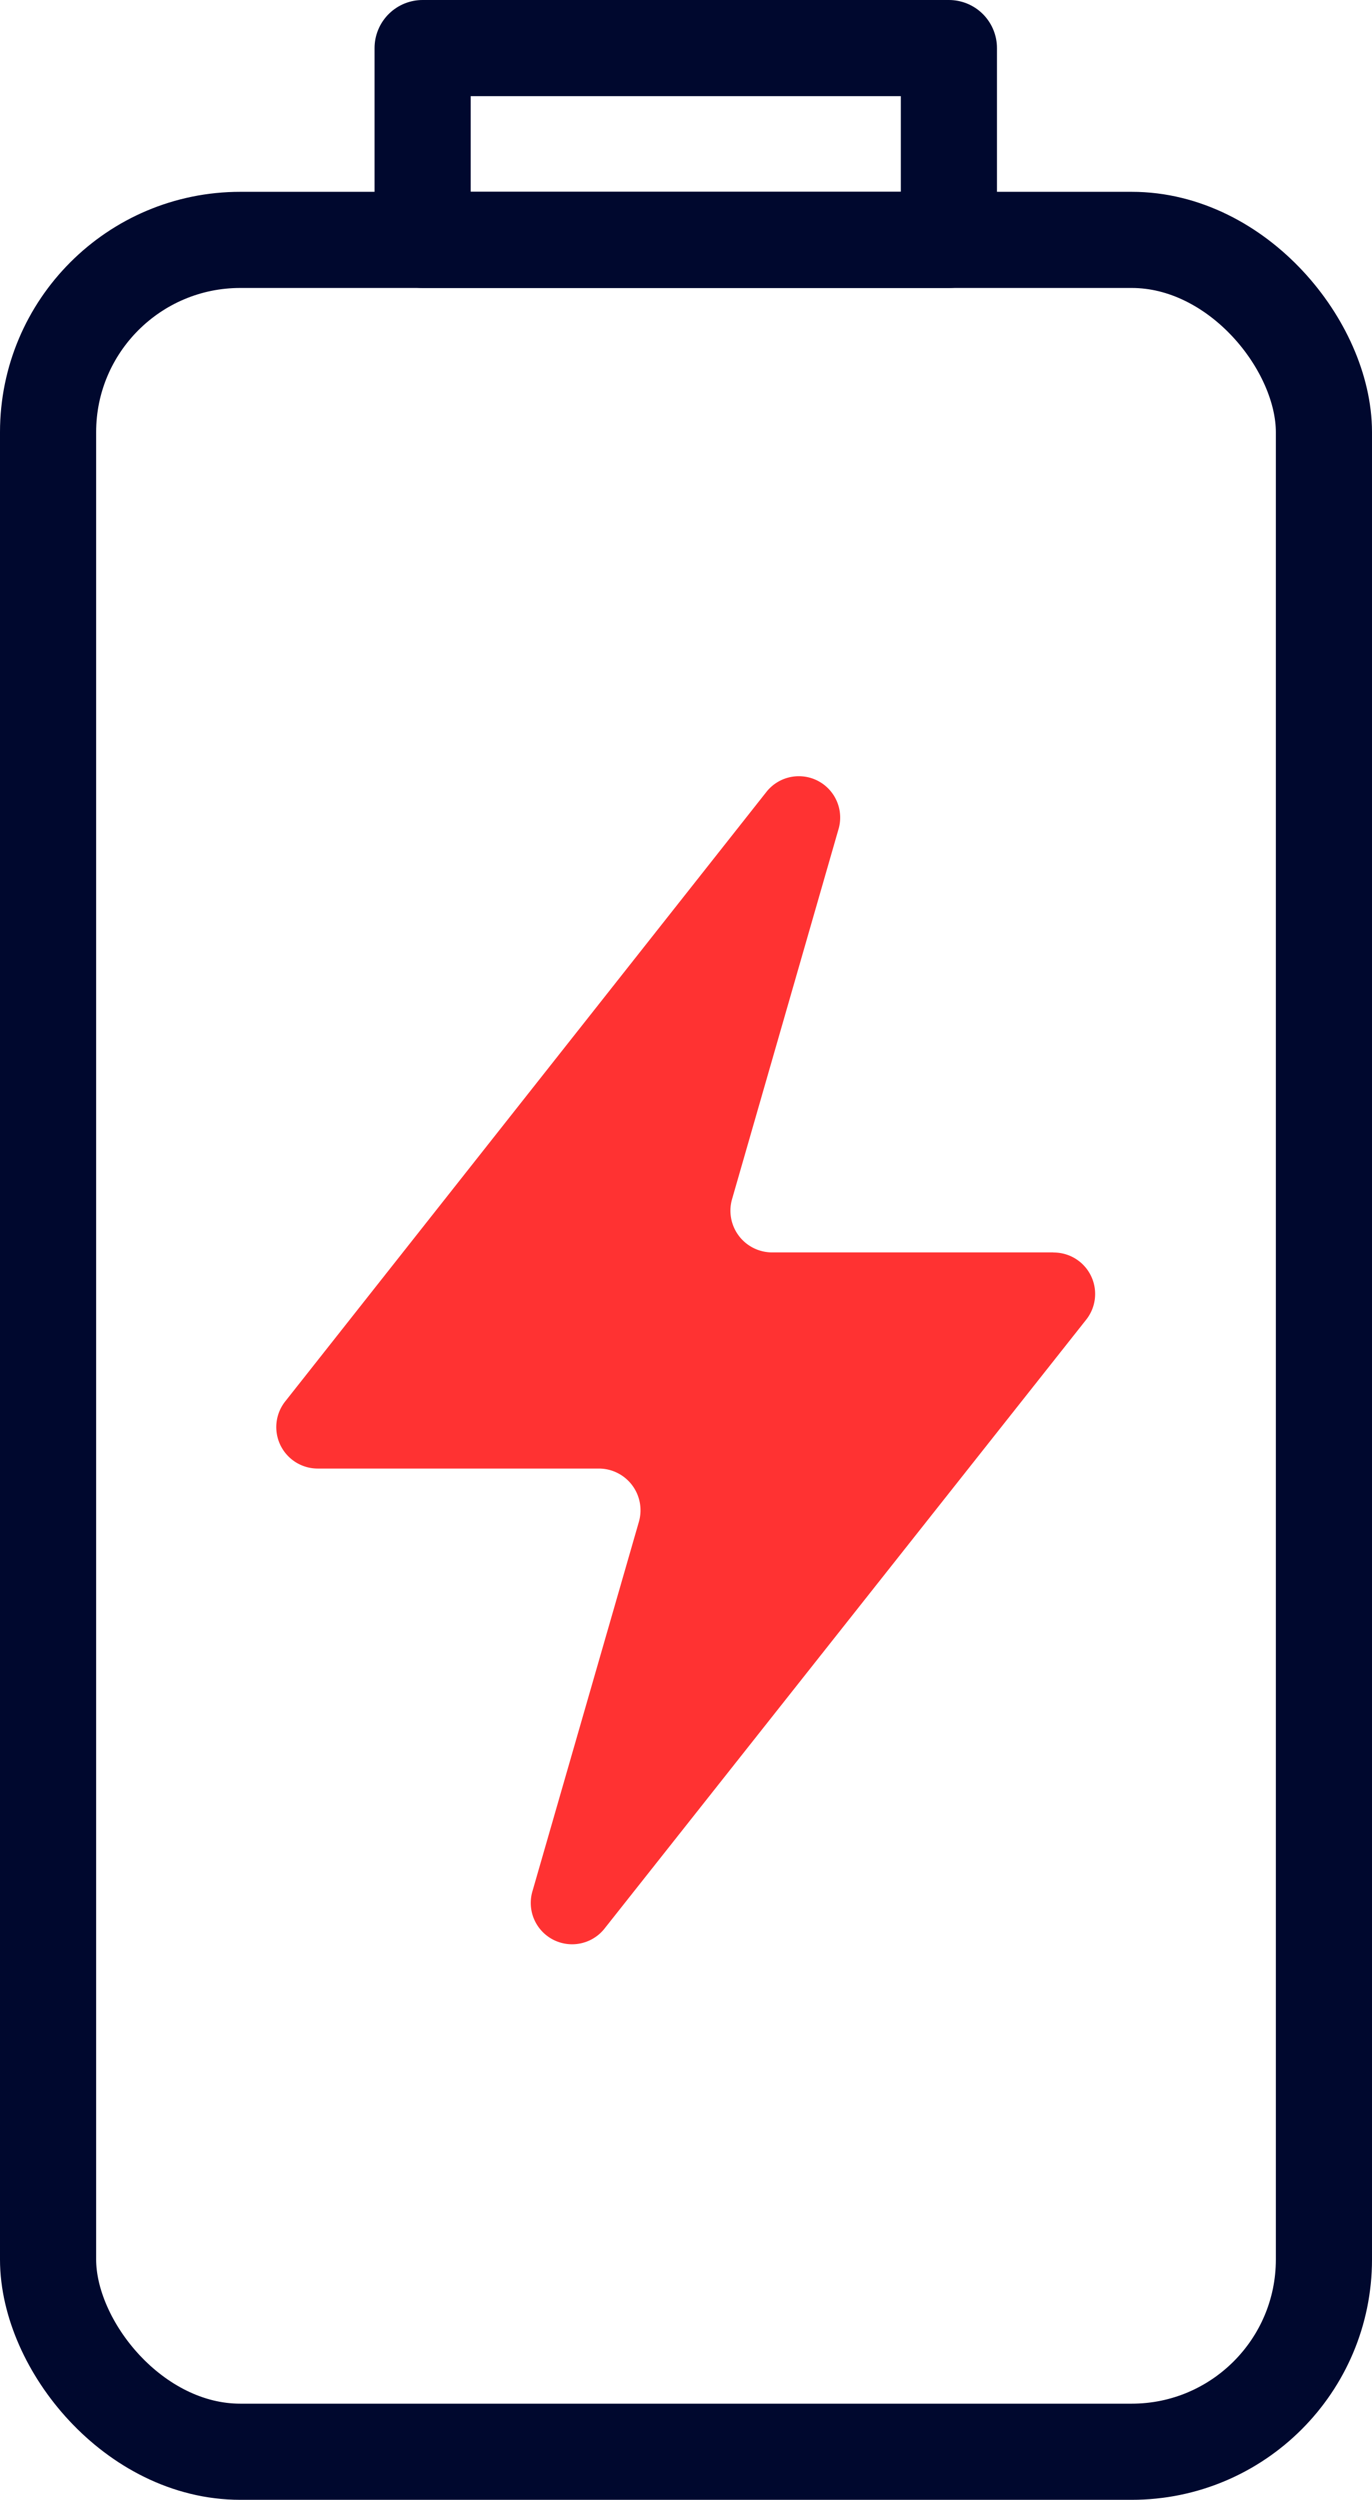 <svg xmlns="http://www.w3.org/2000/svg" width="14.271" height="26" viewBox="0 0 14.271 26">
  <g id="Battery" transform="translate(-11.76 -0.5)">
    <g id="Layer_2-2" data-name="Layer 2-2" transform="translate(12.26 1)">
      <g id="Layer_1-2" data-name="Layer 1-2">
        <g id="Layer_1-2-2" data-name="Layer 1-2-2" transform="translate(0 1.995)">
          <rect id="Rectangle_399" data-name="Rectangle 399" width="13.271" height="23.005" rx="2" fill="none" stroke="#00082e" stroke-linecap="round" stroke-linejoin="round" stroke-width="1"/>
        </g>
        <rect id="Rectangle_400" data-name="Rectangle 400" width="5.474" height="1.995" transform="translate(3.896)" fill="none" stroke="#00082e" stroke-linecap="round" stroke-linejoin="round" stroke-width="1"/>
      </g>
    </g>
    <path id="Path_27141" data-name="Path 27141" d="M24.9,20.489H21.976a.434.434,0,0,1-.417-.552l1.109-3.854a.43.43,0,0,0-.75-.385l-5.005,6.339a.431.431,0,0,0,.339.7h2.922a.434.434,0,0,1,.417.552l-1.109,3.849a.43.43,0,0,0,.75.385l5.01-6.333a.431.431,0,0,0-.339-.7Z" transform="translate(-2.185 -6.963)" fill="#ff3232"/>
  </g>
</svg>
